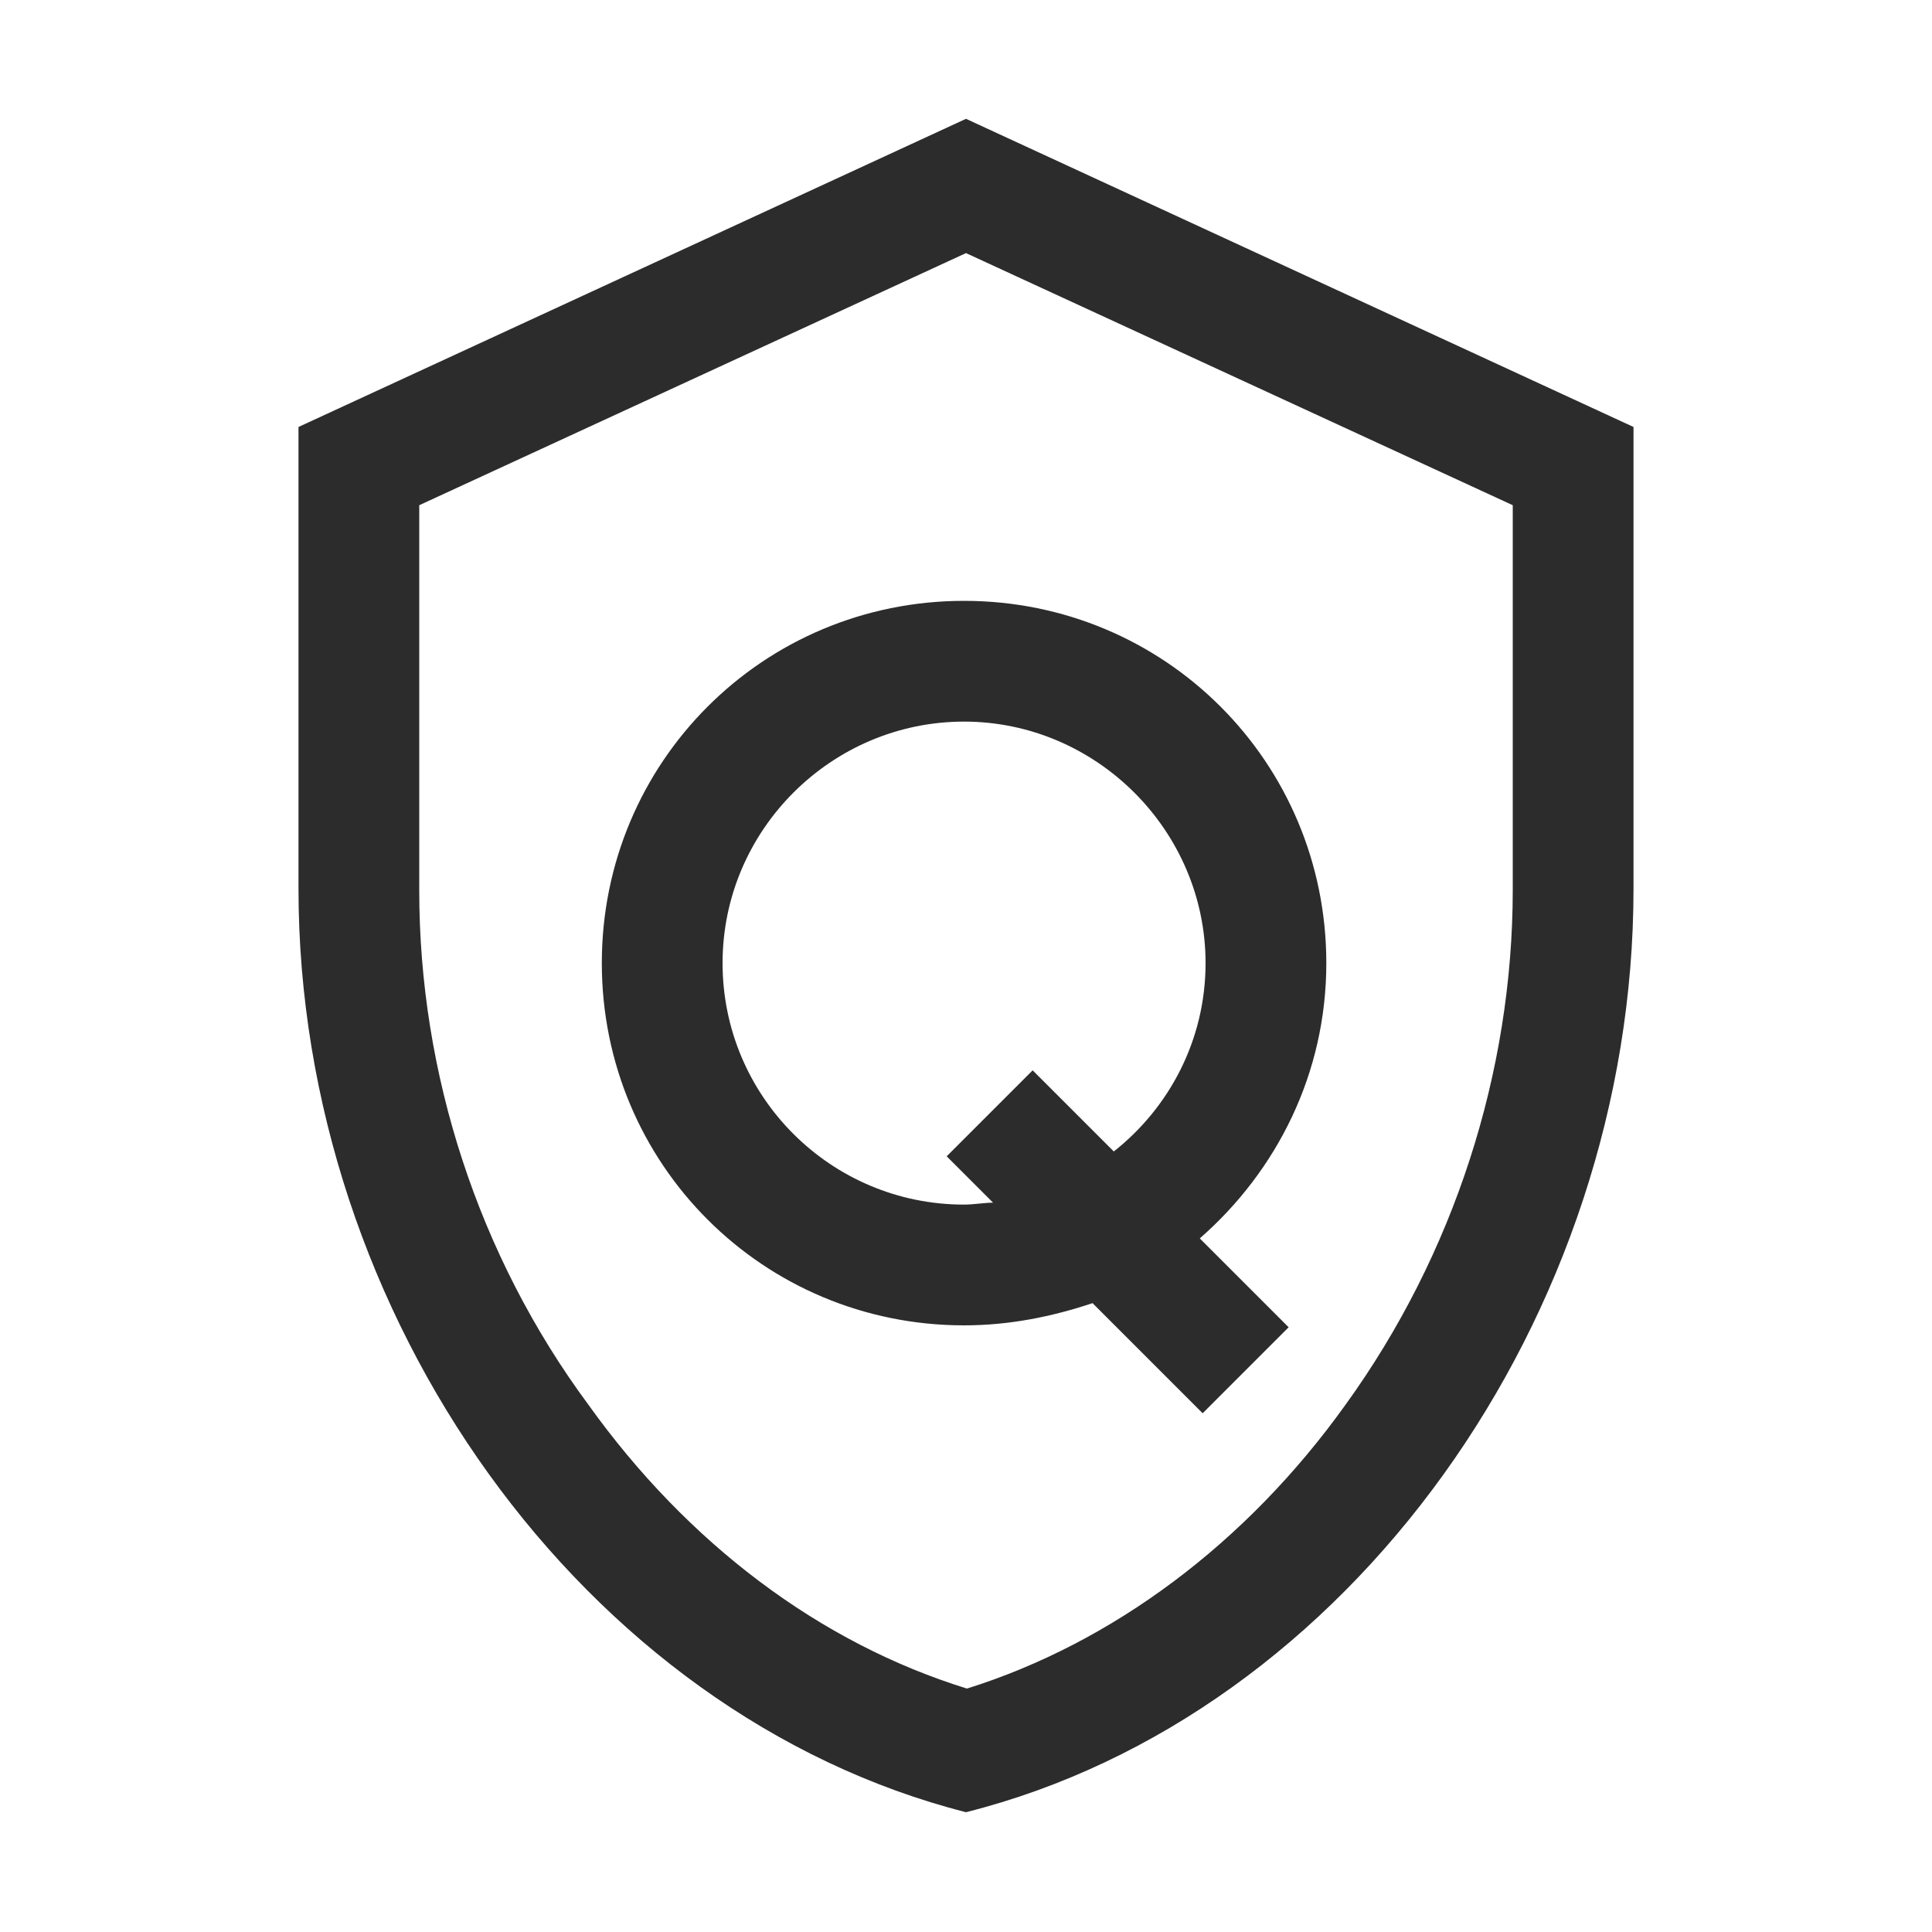 <?xml version="1.0" encoding="utf-8"?>
<!-- Generator: Adobe Illustrator 23.0.0, SVG Export Plug-In . SVG Version: 6.00 Build 0)  -->
<svg version="1.1" id="图层_1" xmlns="http://www.w3.org/2000/svg" xmlns:xlink="http://www.w3.org/1999/xlink" x="0px" y="0px"
	 viewBox="0 0 200 200" style="enable-background:new 0 0 200 200;" xml:space="preserve">
<style type="text/css">
	.st0{fill:#2C2C2C;}
</style>
<path class="st0" d="M100,26.2l56.6,26.1v39.8c0,18.9-6.1,37.8-17.3,53.3c-10.3,14.4-24.2,24.7-39.2,29.4
	c-15.2-4.7-28.9-15-39.2-29.4C49.5,130,43.4,111.1,43.4,92.2V52.3L100,26.2 M100,12.3L30.9,44.2V92c0,44.2,29.5,85.5,69.1,95.6
	c39.7-10,69.1-51.4,69.1-95.6V44.2C169.1,44.2,100,12.3,100,12.3z M137.3,99.7c0-20.8-16.7-37.5-37.5-37.5S62.3,78.9,62.3,99.7
	s16.7,37.5,37.5,37.5c4.7,0,9.1-0.9,13.3-2.3l11.4,11.4l8.9-8.9l-9.2-9.2C132.2,121.2,137.3,111.1,137.3,99.7z M99.8,124.7
	c-13.8,0-25-11.2-25-25s11.3-25,25-25s25,11.3,25,25c0,8-3.8,15-9.5,19.5l-8.4-8.4l-8.9,8.9l4.8,4.8
	C101.9,124.5,100.8,124.7,99.8,124.7L99.8,124.7z"/>
</svg>

